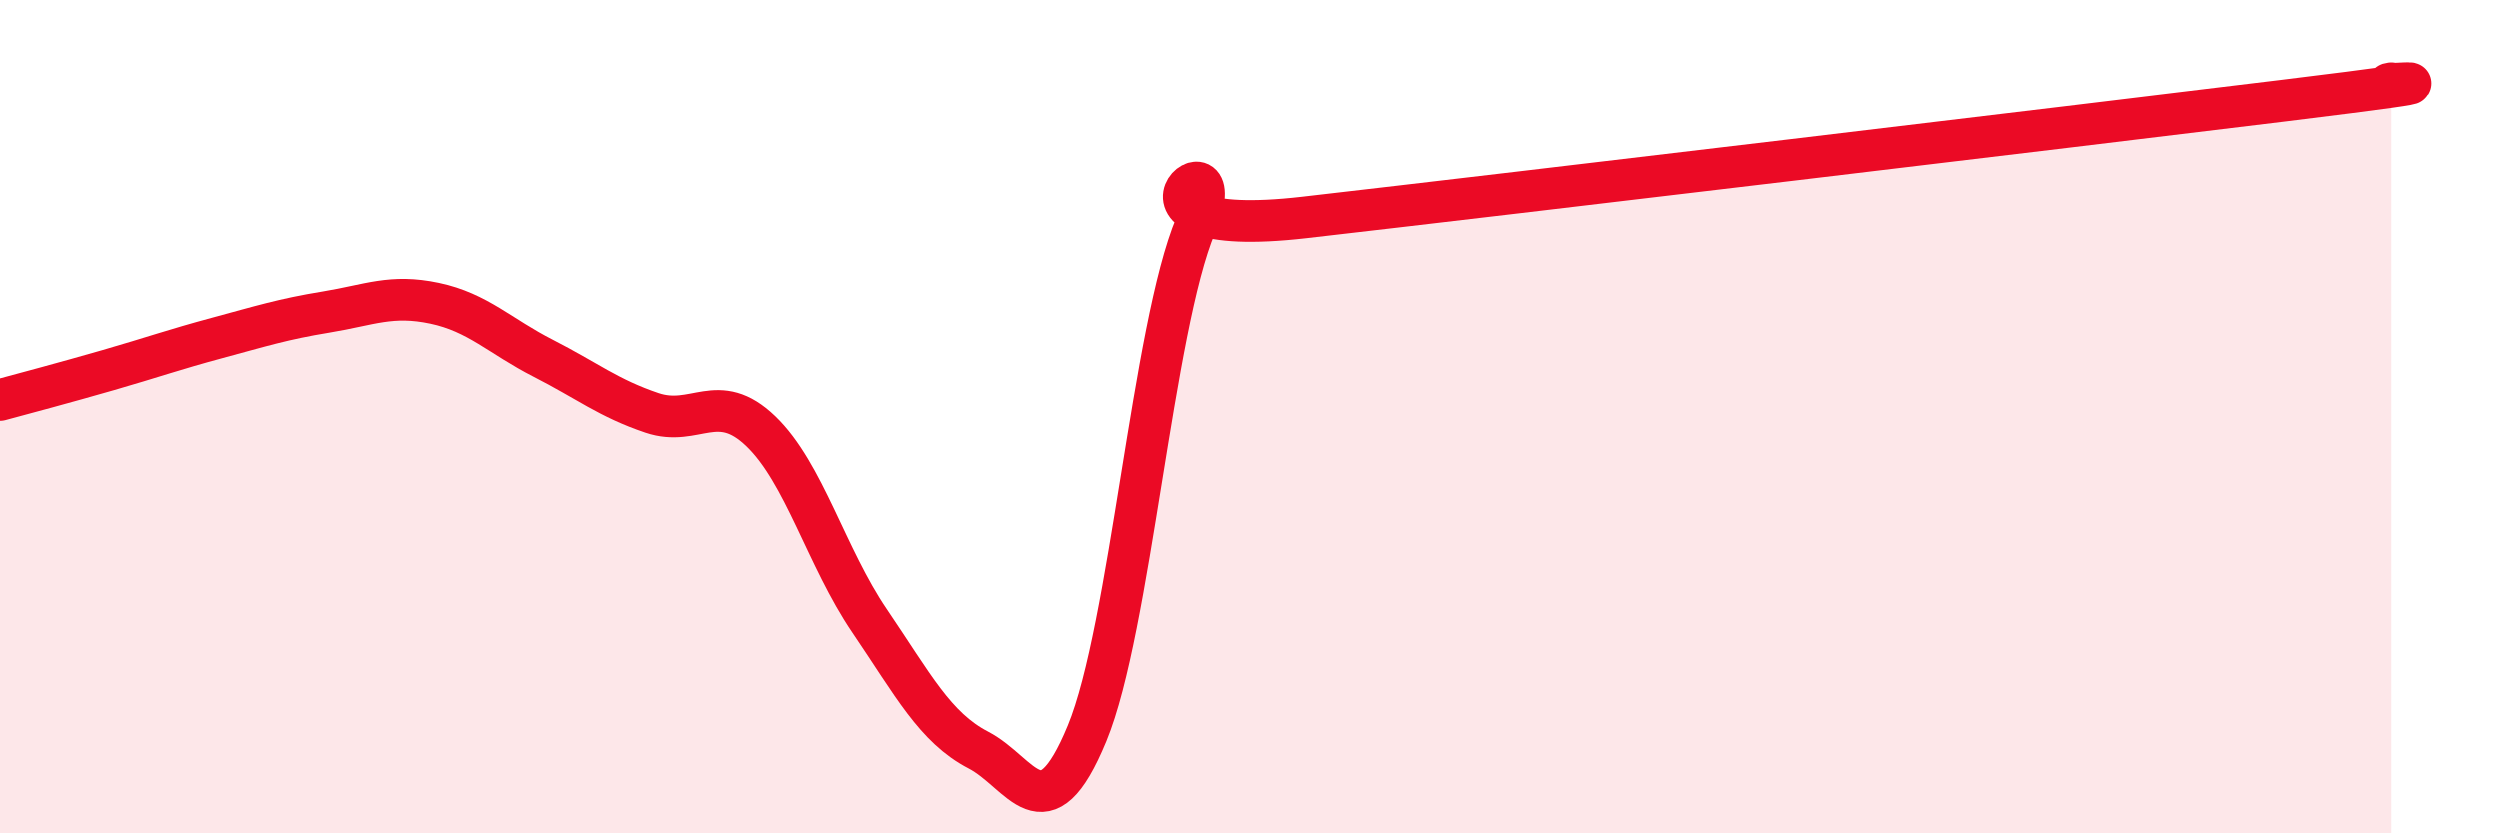 
    <svg width="60" height="20" viewBox="0 0 60 20" xmlns="http://www.w3.org/2000/svg">
      <path
        d="M 0,9.6 C 0.52,9.46 1.57,9.18 2.61,8.88 C 3.65,8.58 4.18,8.39 5.22,8.11 C 6.26,7.83 6.79,7.66 7.83,7.49 C 8.87,7.32 9.39,7.06 10.43,7.28 C 11.47,7.5 12,8.07 13.04,8.6 C 14.08,9.13 14.61,9.56 15.65,9.91 C 16.69,10.26 17.22,9.35 18.26,10.35 C 19.3,11.35 19.83,13.37 20.87,14.9 C 21.91,16.43 22.44,17.46 23.48,18 C 24.52,18.54 25.05,20.12 26.09,17.6 C 27.13,15.08 27.66,7.88 28.7,5.4 C 29.74,2.92 26.08,5.82 31.3,5.22 C 36.52,4.62 49.56,3.06 54.78,2.42 C 60,1.78 56.87,2.08 57.39,2L57.39 20L0 20Z"
        fill="#EB0A25"
        opacity="0.1"
        stroke-linecap="round"
        stroke-linejoin="round"
      />
      <path
        d="M 0,9.6 C 0.52,9.46 1.57,9.18 2.61,8.88 C 3.65,8.58 4.18,8.39 5.22,8.11 C 6.26,7.83 6.79,7.66 7.83,7.49 C 8.87,7.32 9.39,7.06 10.43,7.28 C 11.47,7.5 12,8.07 13.04,8.6 C 14.08,9.13 14.61,9.56 15.65,9.91 C 16.69,10.26 17.22,9.35 18.26,10.35 C 19.3,11.35 19.83,13.37 20.87,14.9 C 21.91,16.43 22.44,17.46 23.48,18 C 24.52,18.54 25.05,20.12 26.09,17.6 C 27.13,15.08 27.66,7.88 28.7,5.4 C 29.74,2.92 26.08,5.82 31.3,5.22 C 36.52,4.62 49.56,3.06 54.78,2.42 C 60,1.78 56.87,2.08 57.39,2"
        stroke="#EB0A25"
        stroke-width="1"
        fill="none"
        stroke-linecap="round"
        stroke-linejoin="round"
      />
    </svg>
  